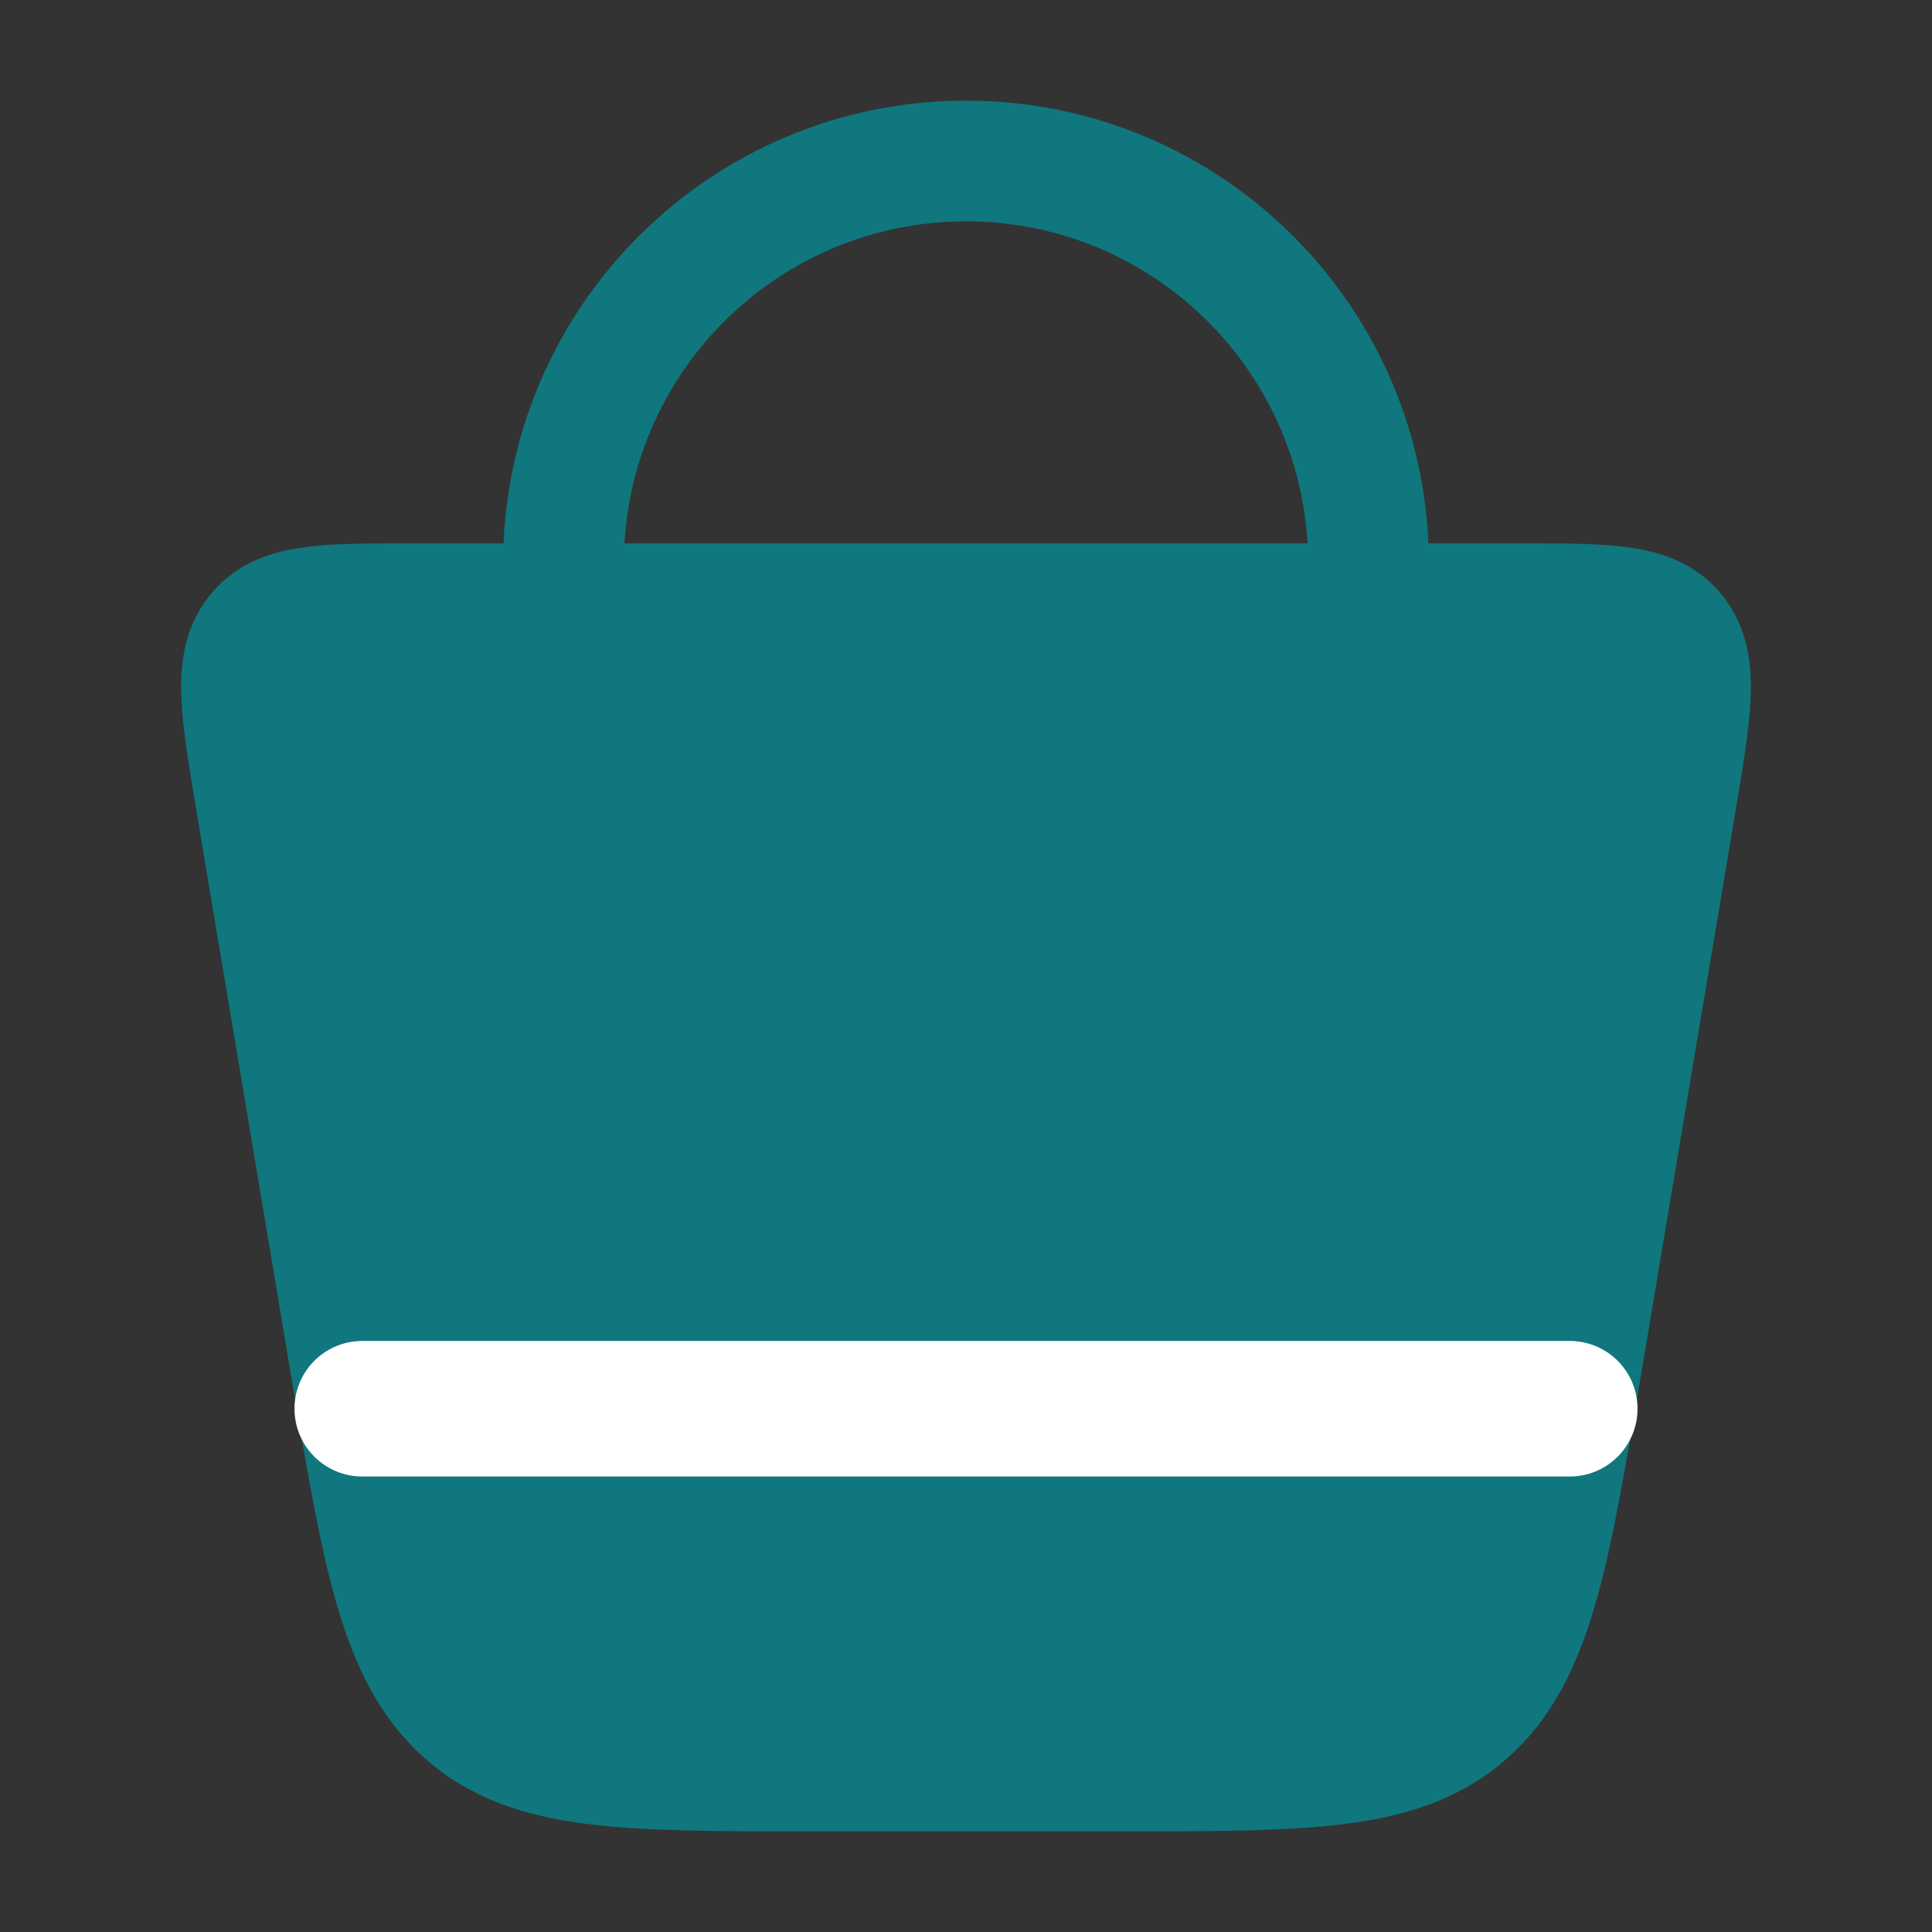 <svg width="57" height="57" viewBox="0 0 57 57" fill="none" xmlns="http://www.w3.org/2000/svg">
<rect x="0" y="0" width="57" height="57" fill="#333333" stroke="none"/>
<path d="M10.309 40.086L7.547 23.597C7.098 20.915 6.874 19.574 7.565 18.693C8.257 17.812 9.535 17.812 12.091 17.812H44.909C47.465 17.812 48.743 17.812 49.435 18.693C50.127 19.574 49.902 20.915 49.453 23.597L46.69 40.086C45.716 45.9 45.23 48.807 43.301 50.529C41.372 52.25 38.602 52.25 33.061 52.25H23.939C18.398 52.25 15.628 52.25 13.699 50.529C11.771 48.807 11.284 45.9 10.309 40.086Z" fill="#0F777D" stroke="#0F777D" stroke-width="3.562"/>
<path d="M16.625 17.812V16.625C16.625 10.067 21.942 4.75 28.5 4.75C35.058 4.75 40.375 10.067 40.375 16.625V17.812" stroke="#0F777D" stroke-width="3.562"/>
<path d="M10.688 41.562H46.312H10.688Z" fill="#0F777D"/>
<path d="M10.688 41.562H46.312" stroke="white" stroke-width="4" stroke-linecap="round"/>
</svg>
